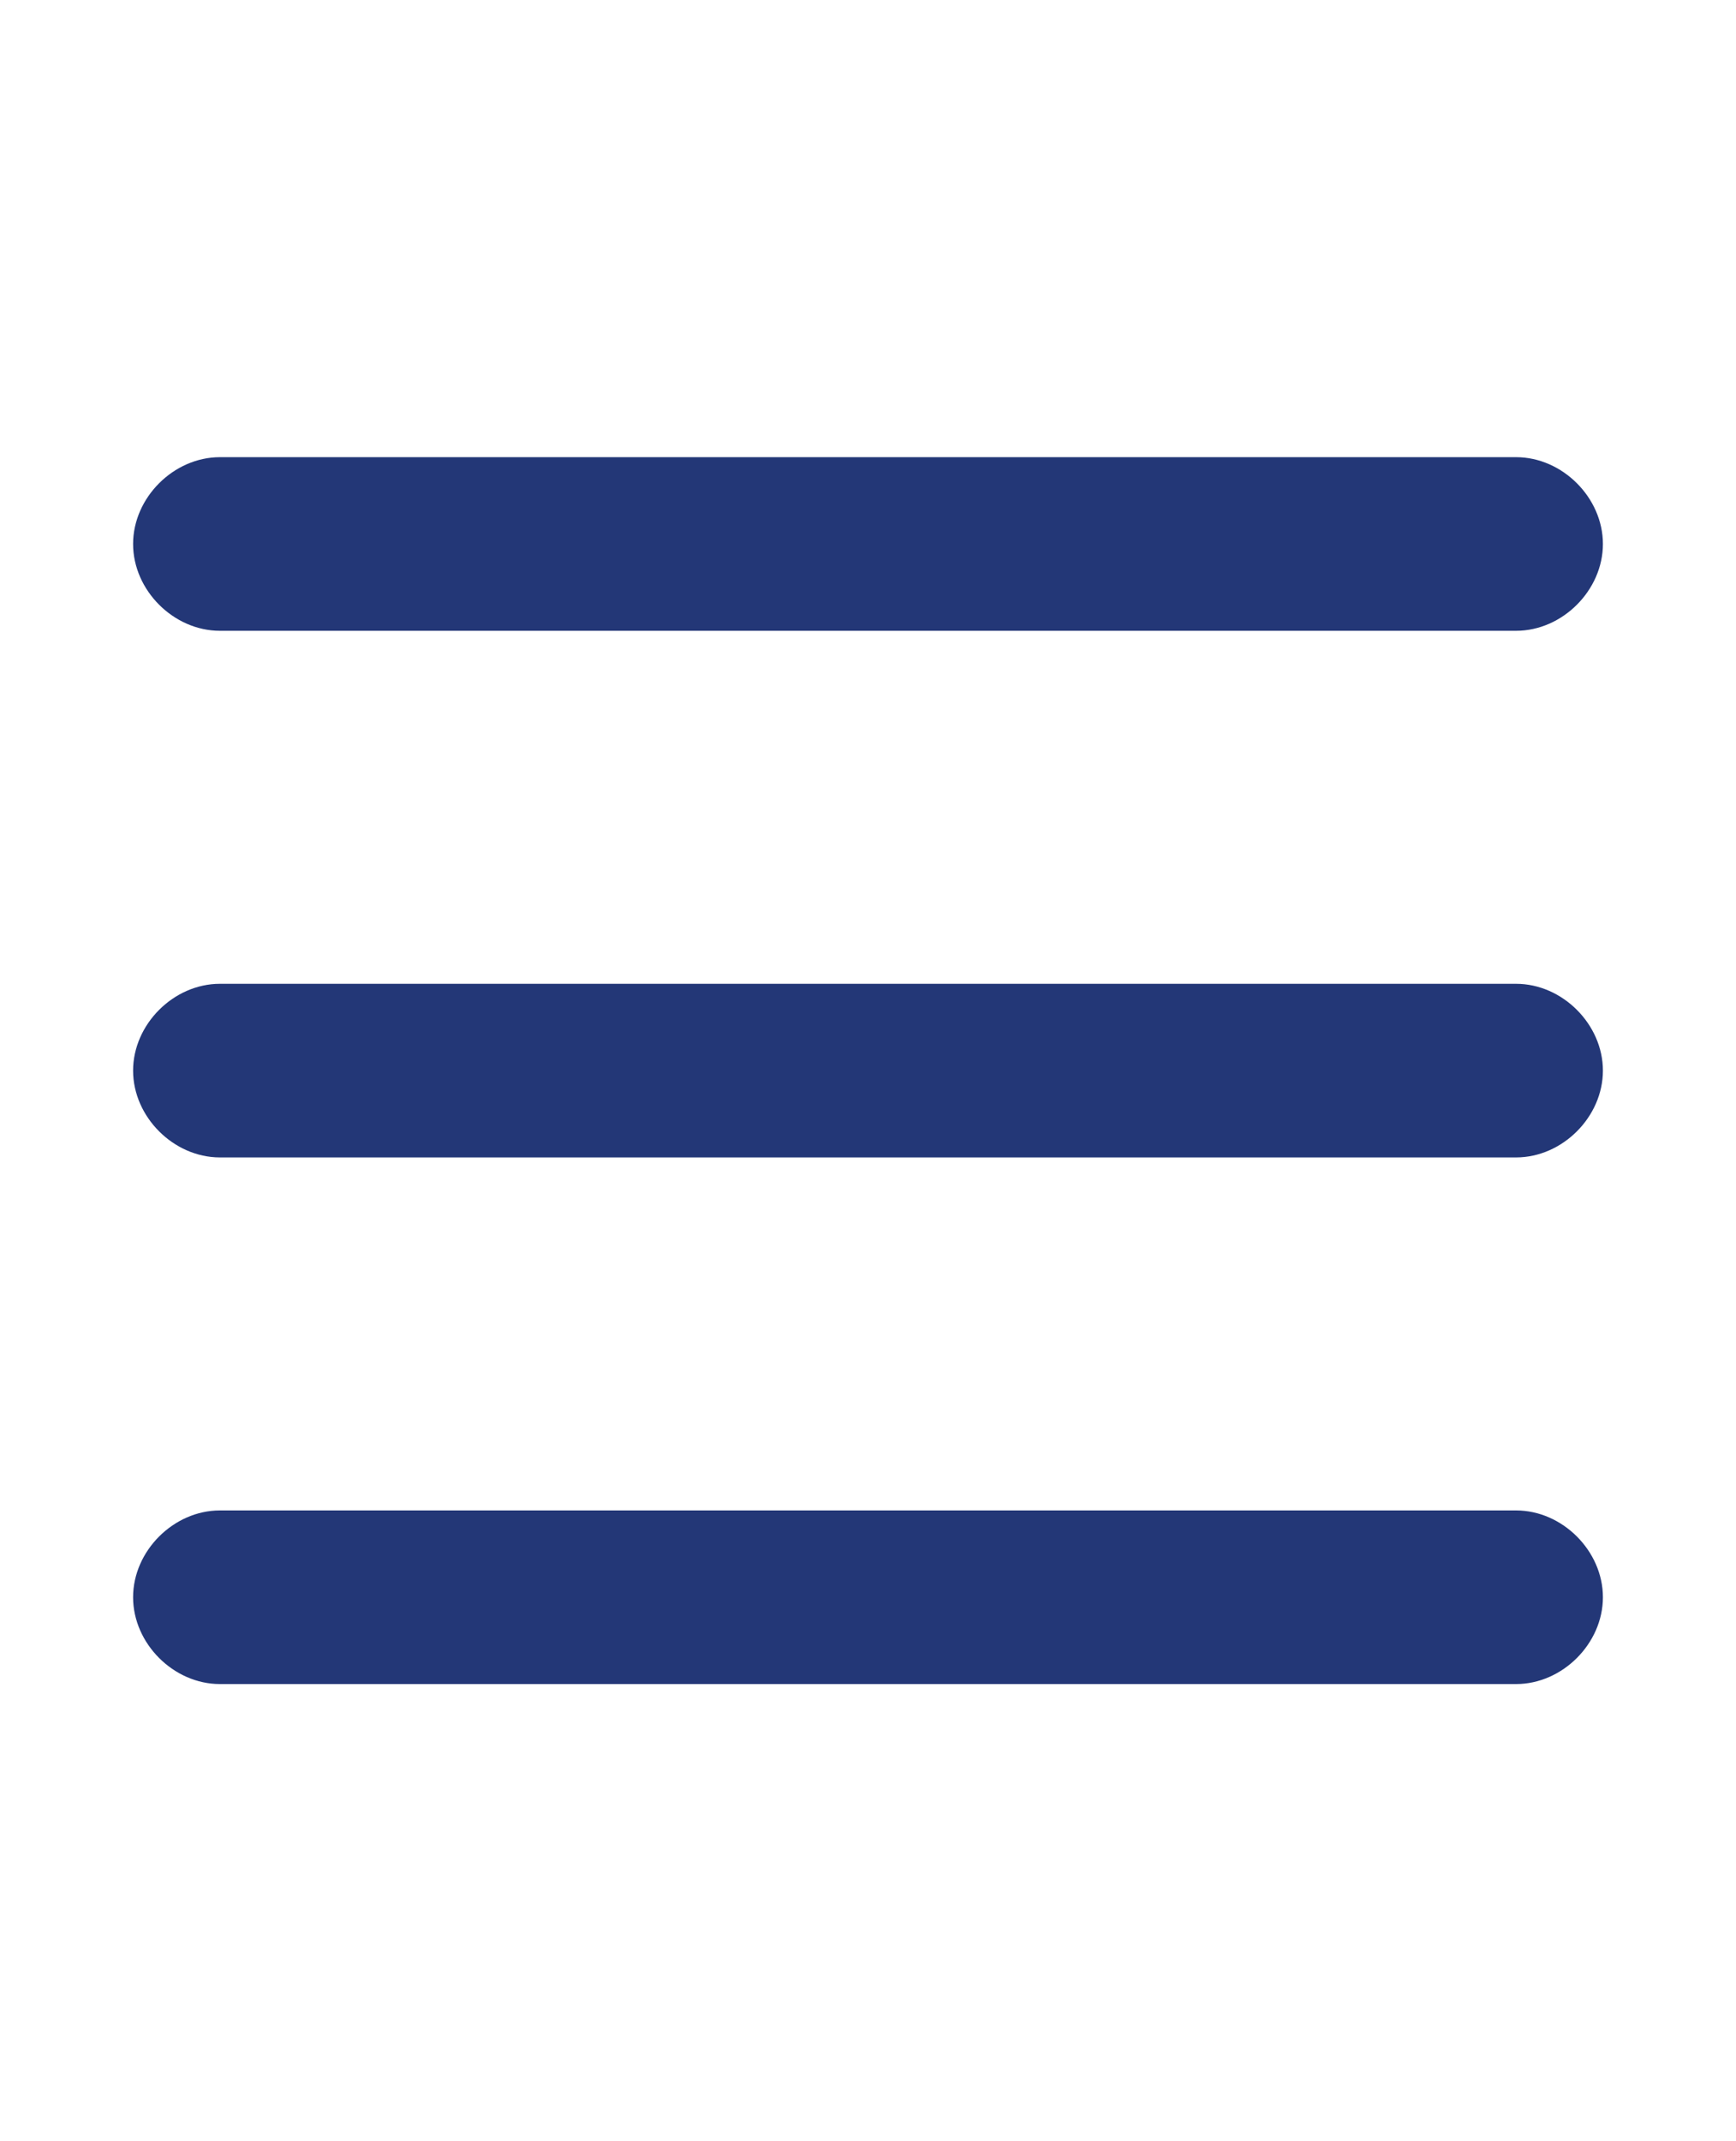 <?xml version="1.0" encoding="UTF-8"?>
<svg xmlns="http://www.w3.org/2000/svg" version="1.1" viewBox="0 0 30 37">
  <defs>
    <style>
      .cls-1 {
        fill: #233777;
      }
    </style>
  </defs>
  <!-- Generator: Adobe Illustrator 28.7.1, SVG Export Plug-In . SVG Version: 1.2.0 Build 142)  -->
  <g>
    <g id="Ebene_1">
      <path class="cls-1" d="M-47.8,9c0-.6.5-1.1,1.1-1.1,0,0,0,0,0,0h23.2c.6,0,1,.6,1,1.2,0,.5-.5.9-1,1h-23.2c-.6,0-1.1-.5-1.1-1.1h0ZM-23.4,17.4h-23.2c-.6,0-1.1.5-1.1,1.1s.5,1.1,1.1,1.1h23.2c.6,0,1.1-.5,1.1-1.1s-.5-1.1-1.1-1.1ZM-23.4,26.9h-23.2c-.6,0-1,.6-1,1.2,0,.5.5.9,1,1h23.2c.6,0,1-.6,1-1.2,0-.5-.5-.9-1-1Z"/>
      <path class="cls-1" d="M26.2,10.9H3.8c-.8,0-1.5-.7-1.5-1.5s.7-1.5,1.5-1.5h22.4c.8,0,1.5.7,1.5,1.5s-.7,1.5-1.5,1.5Z"/>
      <path class="cls-1" d="M26.2,29.1H3.8c-.8,0-1.5-.7-1.5-1.5s.7-1.5,1.5-1.5h22.4c.8,0,1.5.7,1.5,1.5s-.7,1.5-1.5,1.5Z"/>
      <path class="cls-1" d="M26.2,20H3.8c-.8,0-1.5-.7-1.5-1.5s.7-1.5,1.5-1.5h22.4c.8,0,1.5.7,1.5,1.5s-.7,1.5-1.5,1.5Z"/>
    </g>
  </g>
</svg>